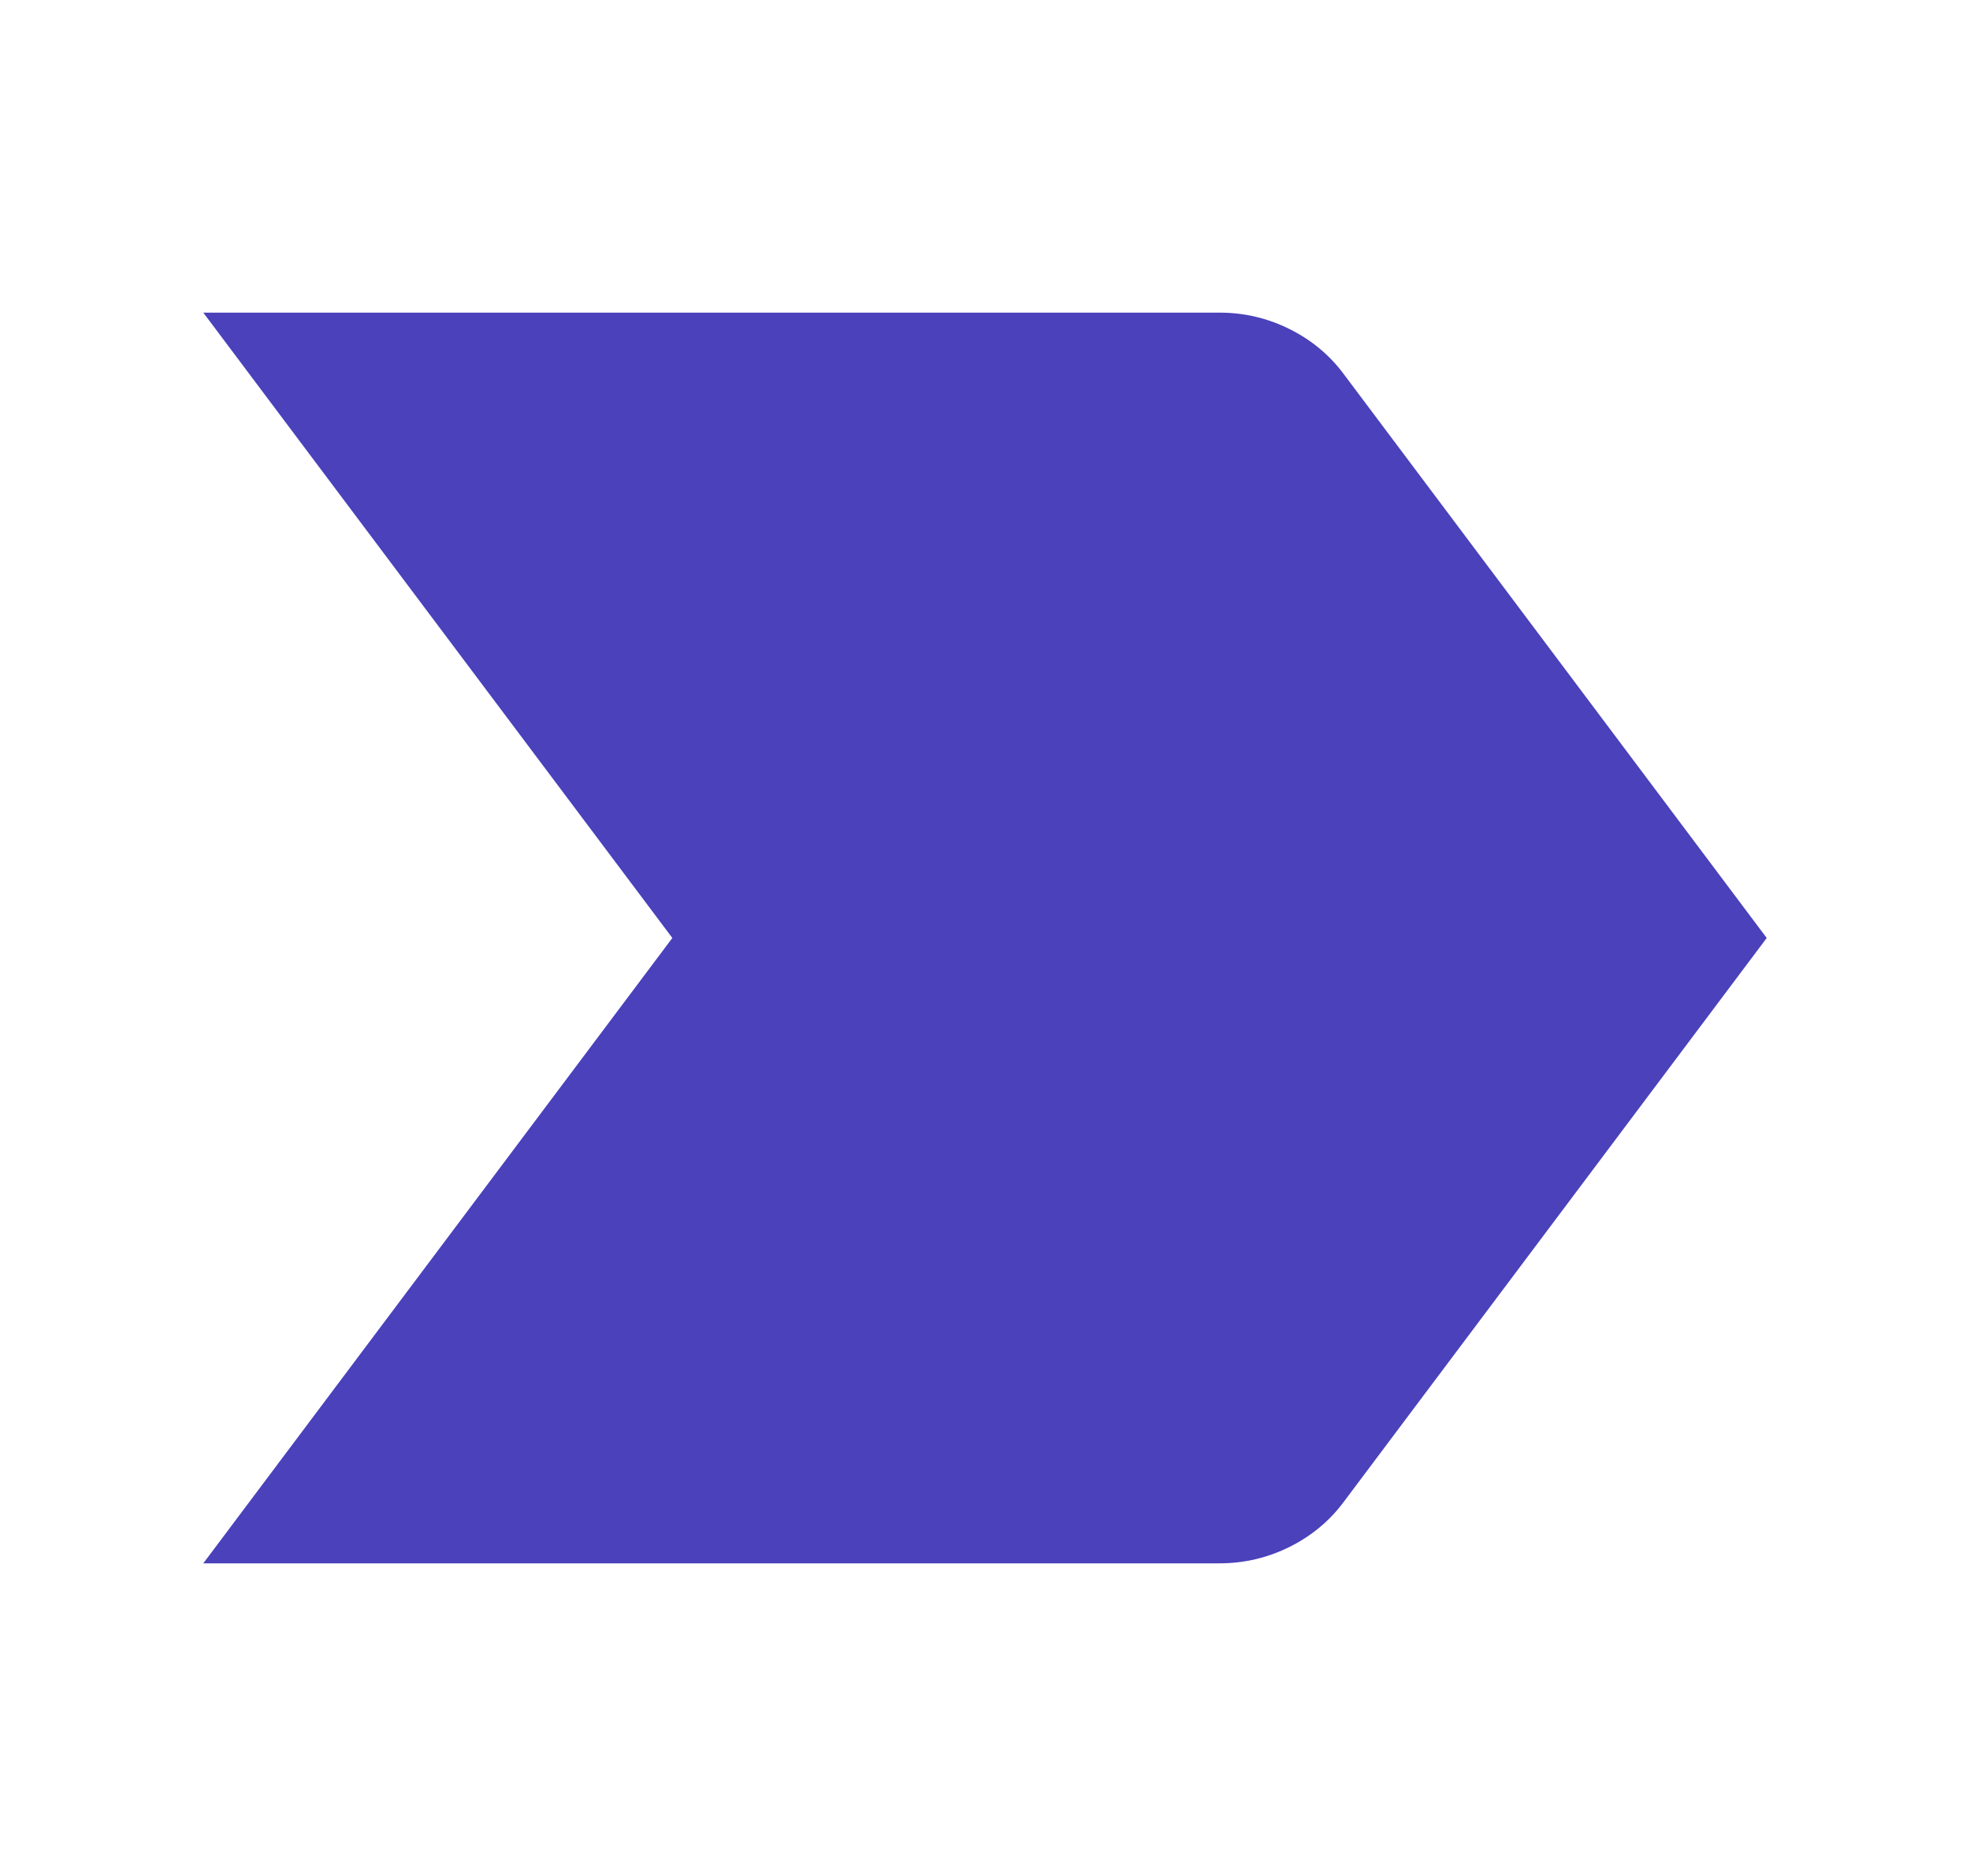 <svg width="21" height="20" viewBox="0 0 21 20" fill="none" xmlns="http://www.w3.org/2000/svg">
<mask id="mask0_533_2232" style="mask-type:alpha" maskUnits="userSpaceOnUse" x="0" y="0" width="21" height="20">
<rect x="0.5" width="20" height="20" fill="#D9D9D9"/>
</mask>
<g mask="url(#mask0_533_2232)">
<path d="M2.167 16.667L7.167 10L2.167 3.333H13C13.264 3.333 13.514 3.392 13.75 3.51C13.986 3.628 14.181 3.792 14.333 4L18.833 10L14.333 16C14.181 16.208 13.986 16.372 13.75 16.49C13.514 16.608 13.264 16.667 13 16.667H2.167Z" fill="#4A41BB"/>
</g>
</svg>
